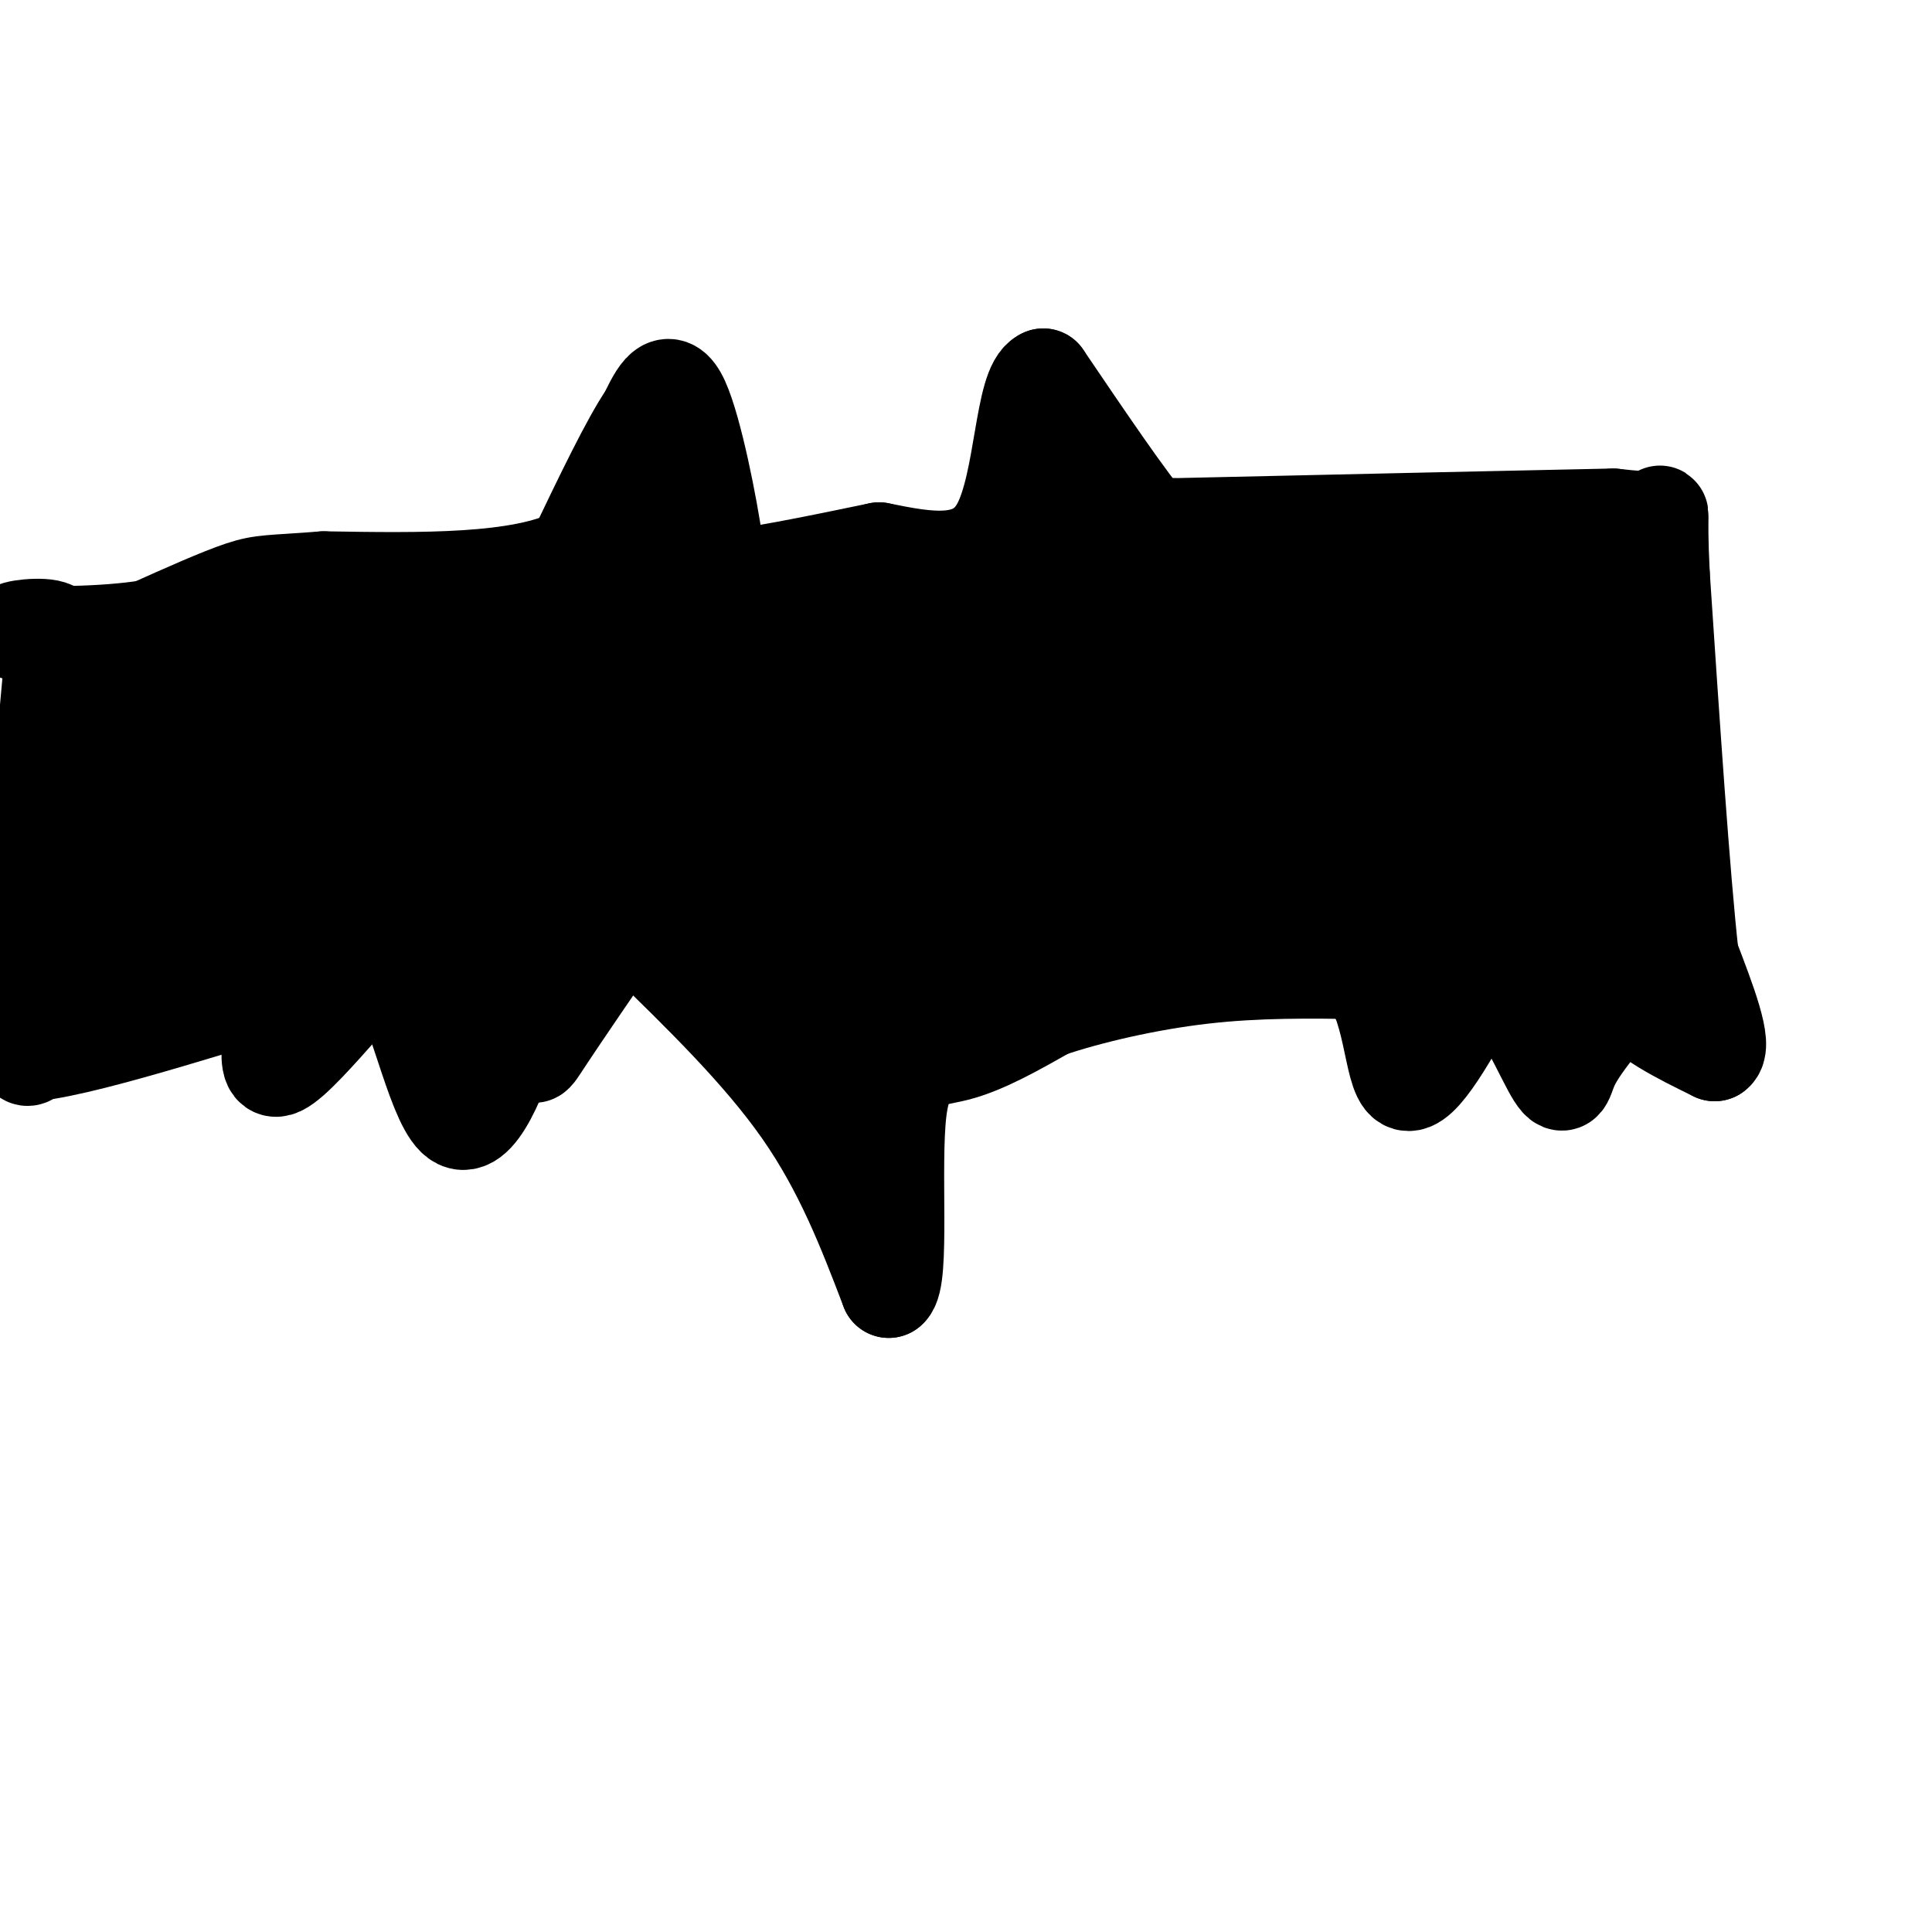 <svg viewBox='0 0 400 400' version='1.1' xmlns='http://www.w3.org/2000/svg' xmlns:xlink='http://www.w3.org/1999/xlink'><g fill='none' stroke='rgb(0,0,0)' stroke-width='20' stroke-linecap='round' stroke-linejoin='round'><path d='M133,194c12.250,11.917 24.500,23.833 33,36c8.500,12.167 13.250,24.583 18,37'/><path d='M184,267c2.750,-2.036 0.625,-25.625 2,-37c1.375,-11.375 6.250,-10.536 12,-12c5.750,-1.464 12.375,-5.232 19,-9'/><path d='M217,209c8.600,-2.911 20.600,-5.689 32,-7c11.400,-1.311 22.200,-1.156 33,-1'/><path d='M282,201c6.422,5.933 5.978,21.267 9,23c3.022,1.733 9.511,-10.133 16,-22'/><path d='M307,202c5.476,0.786 11.167,13.750 14,19c2.833,5.250 2.810,2.786 4,0c1.190,-2.786 3.595,-5.893 6,-9'/><path d='M331,212c1.929,-5.179 3.750,-13.625 4,-15c0.250,-1.375 -1.071,4.321 2,9c3.071,4.679 10.536,8.339 18,12'/><path d='M355,218c2.167,-1.333 -1.417,-10.667 -5,-20'/><path d='M350,198c-1.833,-16.500 -3.917,-47.750 -6,-79'/><path d='M344,119c-0.756,-14.956 0.356,-12.844 -1,-12c-1.356,0.844 -5.178,0.422 -9,0'/><path d='M334,107c-16.667,0.333 -53.833,1.167 -91,2'/><path d='M243,109c-16.000,0.333 -10.500,0.167 -5,0'/><path d='M238,109c-4.500,-5.167 -13.250,-18.083 -22,-31'/><path d='M216,78c-4.311,1.844 -4.089,21.956 -9,31c-4.911,9.044 -14.956,7.022 -25,5'/><path d='M182,114c-11.711,2.422 -28.489,5.978 -35,6c-6.511,0.022 -2.756,-3.489 1,-7'/><path d='M148,113c-1.089,-7.889 -4.311,-24.111 -7,-30c-2.689,-5.889 -4.844,-1.444 -7,3'/><path d='M134,86c-3.667,5.333 -9.333,17.167 -15,29'/><path d='M119,115c-11.167,5.667 -31.583,5.333 -52,5'/><path d='M67,120c-11.022,0.867 -12.578,0.533 -17,2c-4.422,1.467 -11.711,4.733 -19,8'/><path d='M31,130c-9.393,1.583 -23.375,1.542 -27,1c-3.625,-0.542 3.107,-1.583 6,-1c2.893,0.583 1.946,2.792 1,5'/><path d='M11,135c-1.267,15.489 -4.933,51.711 -6,69c-1.067,17.289 0.467,15.644 2,14'/><path d='M7,218c12.711,-1.378 43.489,-11.822 59,-16c15.511,-4.178 15.756,-2.089 16,0'/><path d='M82,202c4.702,7.929 8.458,27.750 13,30c4.542,2.250 9.869,-13.071 12,-21c2.131,-7.929 1.065,-8.464 0,-9'/><path d='M107,202c0.702,1.250 2.458,8.875 3,13c0.542,4.125 -0.131,4.750 3,0c3.131,-4.750 10.065,-14.875 17,-25'/><path d='M28,155c1.589,20.530 3.179,41.060 4,38c0.821,-3.060 0.875,-29.708 0,-40c-0.875,-10.292 -2.679,-4.226 -5,0c-2.321,4.226 -5.161,6.613 -8,9'/><path d='M19,162c-2.226,3.202 -3.792,6.708 -2,12c1.792,5.292 6.940,12.369 7,16c0.060,3.631 -4.970,3.815 -10,4'/><path d='M14,194c-1.571,2.000 -0.500,5.000 -1,7c-0.500,2.000 -2.571,3.000 7,1c9.571,-2.000 30.786,-7.000 52,-12'/><path d='M72,190c14.133,-2.400 23.467,-2.400 28,0c4.533,2.400 4.267,7.200 4,12'/><path d='M104,202c0.631,3.607 0.208,6.625 1,3c0.792,-3.625 2.798,-13.893 0,-15c-2.798,-1.107 -10.399,6.946 -18,15'/><path d='M87,205c0.333,-0.167 10.167,-8.083 20,-16'/><path d='M107,189c2.893,-3.464 0.125,-4.125 4,-6c3.875,-1.875 14.393,-4.964 21,-4c6.607,0.964 9.304,5.982 12,11'/><path d='M144,190c5.762,6.821 14.167,18.375 19,24c4.833,5.625 6.095,5.321 7,4c0.905,-1.321 1.452,-3.661 2,-6'/><path d='M172,212c0.715,-5.116 1.501,-14.907 2,-15c0.499,-0.093 0.711,9.514 1,14c0.289,4.486 0.654,3.853 3,1c2.346,-2.853 6.673,-7.927 11,-13'/><path d='M189,199c-4.402,2.174 -20.906,14.110 -7,12c13.906,-2.110 58.222,-18.267 70,-21c11.778,-2.733 -8.983,7.956 -17,11c-8.017,3.044 -3.291,-1.559 3,-4c6.291,-2.441 14.145,-2.721 22,-3'/><path d='M260,194c12.619,-2.619 33.167,-7.667 43,-8c9.833,-0.333 8.952,4.048 11,5c2.048,0.952 7.024,-1.524 12,-4'/><path d='M326,187c3.726,-2.107 7.042,-5.375 7,-5c-0.042,0.375 -3.440,4.393 -8,7c-4.560,2.607 -10.280,3.804 -16,5'/><path d='M309,194c-3.745,0.346 -5.107,-1.289 -10,1c-4.893,2.289 -13.317,8.501 -15,9c-1.683,0.499 3.376,-4.715 10,-8c6.624,-3.285 14.812,-4.643 23,-6'/><path d='M317,190c6.750,-0.631 12.125,0.792 14,3c1.875,2.208 0.250,5.202 0,3c-0.250,-2.202 0.875,-9.601 2,-17'/><path d='M333,179c-1.833,-12.000 -7.417,-33.500 -13,-55'/><path d='M320,124c-2.869,1.393 -3.542,32.375 -2,41c1.542,8.625 5.298,-5.107 7,-14c1.702,-8.893 1.351,-12.946 1,-17'/><path d='M326,134c0.048,-5.917 -0.333,-12.208 0,-10c0.333,2.208 1.381,12.917 0,22c-1.381,9.083 -5.190,16.542 -9,24'/><path d='M317,170c-3.714,6.845 -8.500,11.958 -11,8c-2.500,-3.958 -2.714,-16.988 -9,-27c-6.286,-10.012 -18.643,-17.006 -31,-24'/><path d='M266,127c-10.200,-4.000 -20.200,-2.000 -27,-4c-6.800,-2.000 -10.400,-8.000 -14,-14'/><path d='M225,109c-3.083,-1.898 -3.790,0.356 -5,4c-1.210,3.644 -2.922,8.678 -1,13c1.922,4.322 7.479,7.933 13,10c5.521,2.067 11.006,2.591 19,1c7.994,-1.591 18.497,-5.295 29,-9'/><path d='M280,128c8.378,-1.667 14.822,-1.333 14,-1c-0.822,0.333 -8.911,0.667 -17,1'/><path d='M277,128c-4.997,-0.821 -8.989,-3.375 -4,-3c4.989,0.375 18.959,3.678 27,2c8.041,-1.678 10.155,-8.337 11,-9c0.845,-0.663 0.423,4.668 0,10'/><path d='M311,128c-1.148,2.788 -4.019,4.758 -5,9c-0.981,4.242 -0.072,10.758 0,15c0.072,4.242 -0.694,6.212 -11,8c-10.306,1.788 -30.153,3.394 -50,5'/><path d='M245,165c-17.569,1.325 -36.493,2.139 -49,0c-12.507,-2.139 -18.598,-7.230 -27,-10c-8.402,-2.770 -19.115,-3.220 -36,-3c-16.885,0.220 -39.943,1.110 -63,2'/><path d='M70,154c-18.119,0.679 -31.917,1.375 -38,5c-6.083,3.625 -4.452,10.179 0,13c4.452,2.821 11.726,1.911 19,1'/><path d='M51,173c4.974,-0.754 7.911,-3.140 7,-2c-0.911,1.140 -5.668,5.807 -6,8c-0.332,2.193 3.762,1.912 10,1c6.238,-0.912 14.619,-2.456 23,-4'/><path d='M85,176c4.870,-1.319 5.544,-2.616 6,-2c0.456,0.616 0.694,3.146 -1,5c-1.694,1.854 -5.320,3.033 -3,1c2.320,-2.033 10.586,-7.278 6,-7c-4.586,0.278 -22.025,6.079 -30,8c-7.975,1.921 -6.488,-0.040 -5,-2'/><path d='M58,179c-6.048,1.393 -18.667,5.875 -12,3c6.667,-2.875 32.619,-13.107 46,-17c13.381,-3.893 14.190,-1.446 15,1'/><path d='M107,166c-0.560,0.571 -9.458,1.500 -11,3c-1.542,1.500 4.274,3.571 15,3c10.726,-0.571 26.363,-3.786 42,-7'/><path d='M153,165c8.369,-2.274 8.292,-4.458 10,0c1.708,4.458 5.202,15.560 5,21c-0.202,5.440 -4.101,5.220 -8,5'/><path d='M160,191c-2.929,-2.702 -6.250,-11.958 -7,-14c-0.750,-2.042 1.071,3.131 4,6c2.929,2.869 6.964,3.435 11,4'/><path d='M168,187c20.333,-0.821 65.667,-4.875 70,-5c4.333,-0.125 -32.333,3.679 -47,4c-14.667,0.321 -7.333,-2.839 0,-6'/><path d='M191,180c-3.673,-1.891 -12.854,-3.617 -19,-6c-6.146,-2.383 -9.256,-5.422 -2,-5c7.256,0.422 24.876,4.306 32,7c7.124,2.694 3.750,4.198 1,6c-2.750,1.802 -4.875,3.901 -7,6'/><path d='M196,188c-2.333,1.467 -4.667,2.133 -8,8c-3.333,5.867 -7.667,16.933 -12,28'/><path d='M176,224c-4.393,7.167 -9.375,11.083 -7,5c2.375,-6.083 12.107,-22.167 27,-32c14.893,-9.833 34.946,-13.417 55,-17'/><path d='M251,180c15.045,-2.326 25.159,0.357 22,1c-3.159,0.643 -19.589,-0.756 -21,-3c-1.411,-2.244 12.197,-5.335 24,-7c11.803,-1.665 21.801,-1.904 25,-2c3.199,-0.096 -0.400,-0.048 -4,0'/><path d='M297,169c-0.654,1.490 -0.289,5.214 -14,0c-13.711,-5.214 -41.499,-19.365 -54,-23c-12.501,-3.635 -9.715,3.247 -16,6c-6.285,2.753 -21.643,1.376 -37,0'/><path d='M176,152c-14.111,-0.044 -30.889,-0.156 -52,-2c-21.111,-1.844 -46.556,-5.422 -72,-9'/><path d='M52,141c-14.178,-0.467 -13.622,2.867 -17,4c-3.378,1.133 -10.689,0.067 -18,-1'/><path d='M17,144c0.590,-2.120 11.065,-6.919 16,-10c4.935,-3.081 4.329,-4.445 16,-3c11.671,1.445 35.620,5.699 47,6c11.380,0.301 10.190,-3.349 9,-7'/><path d='M105,130c6.234,-3.278 17.321,-7.971 21,-9c3.679,-1.029 -0.048,1.608 0,3c0.048,1.392 3.871,1.541 6,0c2.129,-1.541 2.565,-4.770 3,-8'/><path d='M135,116c0.940,0.214 1.792,4.750 0,10c-1.792,5.250 -6.226,11.214 -7,10c-0.774,-1.214 2.113,-9.607 5,-18'/><path d='M133,118c2.067,-6.800 4.733,-14.800 2,-12c-2.733,2.800 -10.867,16.400 -19,30'/><path d='M116,136c8.500,4.667 39.250,1.333 70,-2'/><path d='M186,134c21.621,-0.448 40.672,-0.568 49,0c8.328,0.568 5.933,1.822 6,3c0.067,1.178 2.595,2.279 -4,3c-6.595,0.721 -22.313,1.063 -30,0c-7.687,-1.063 -7.344,-3.532 -7,-6'/><path d='M200,134c-3.667,-2.000 -9.333,-4.000 -15,-6'/><path d='M185,128c0.524,-2.060 9.333,-4.208 15,-5c5.667,-0.792 8.190,-0.226 10,2c1.810,2.226 2.905,6.113 4,10'/><path d='M214,135c0.140,2.332 -1.509,3.161 2,8c3.509,4.839 12.175,13.687 18,14c5.825,0.313 8.807,-7.911 12,-12c3.193,-4.089 6.596,-4.045 10,-4'/><path d='M256,141c-4.079,3.162 -19.278,13.065 -15,14c4.278,0.935 28.033,-7.100 35,-9c6.967,-1.900 -2.855,2.335 -6,3c-3.145,0.665 0.387,-2.238 2,-2c1.613,0.238 1.306,3.619 1,7'/><path d='M273,154c-0.630,2.592 -2.704,5.572 0,7c2.704,1.428 10.186,1.302 17,4c6.814,2.698 12.960,8.218 16,14c3.040,5.782 2.972,11.826 5,14c2.028,2.174 6.151,0.478 9,1c2.849,0.522 4.425,3.261 6,6'/><path d='M326,200c0.738,1.417 -0.417,1.958 1,3c1.417,1.042 5.405,2.583 6,-9c0.595,-11.583 -2.202,-36.292 -5,-61'/><path d='M328,133c0.556,-12.556 4.444,-13.444 5,-13c0.556,0.444 -2.222,2.222 -5,4'/><path d='M56,215c-0.250,3.583 -0.500,7.167 2,6c2.500,-1.167 7.750,-7.083 13,-13'/><path d='M71,208c2.833,-3.167 3.417,-4.583 4,-6'/></g>
</svg>